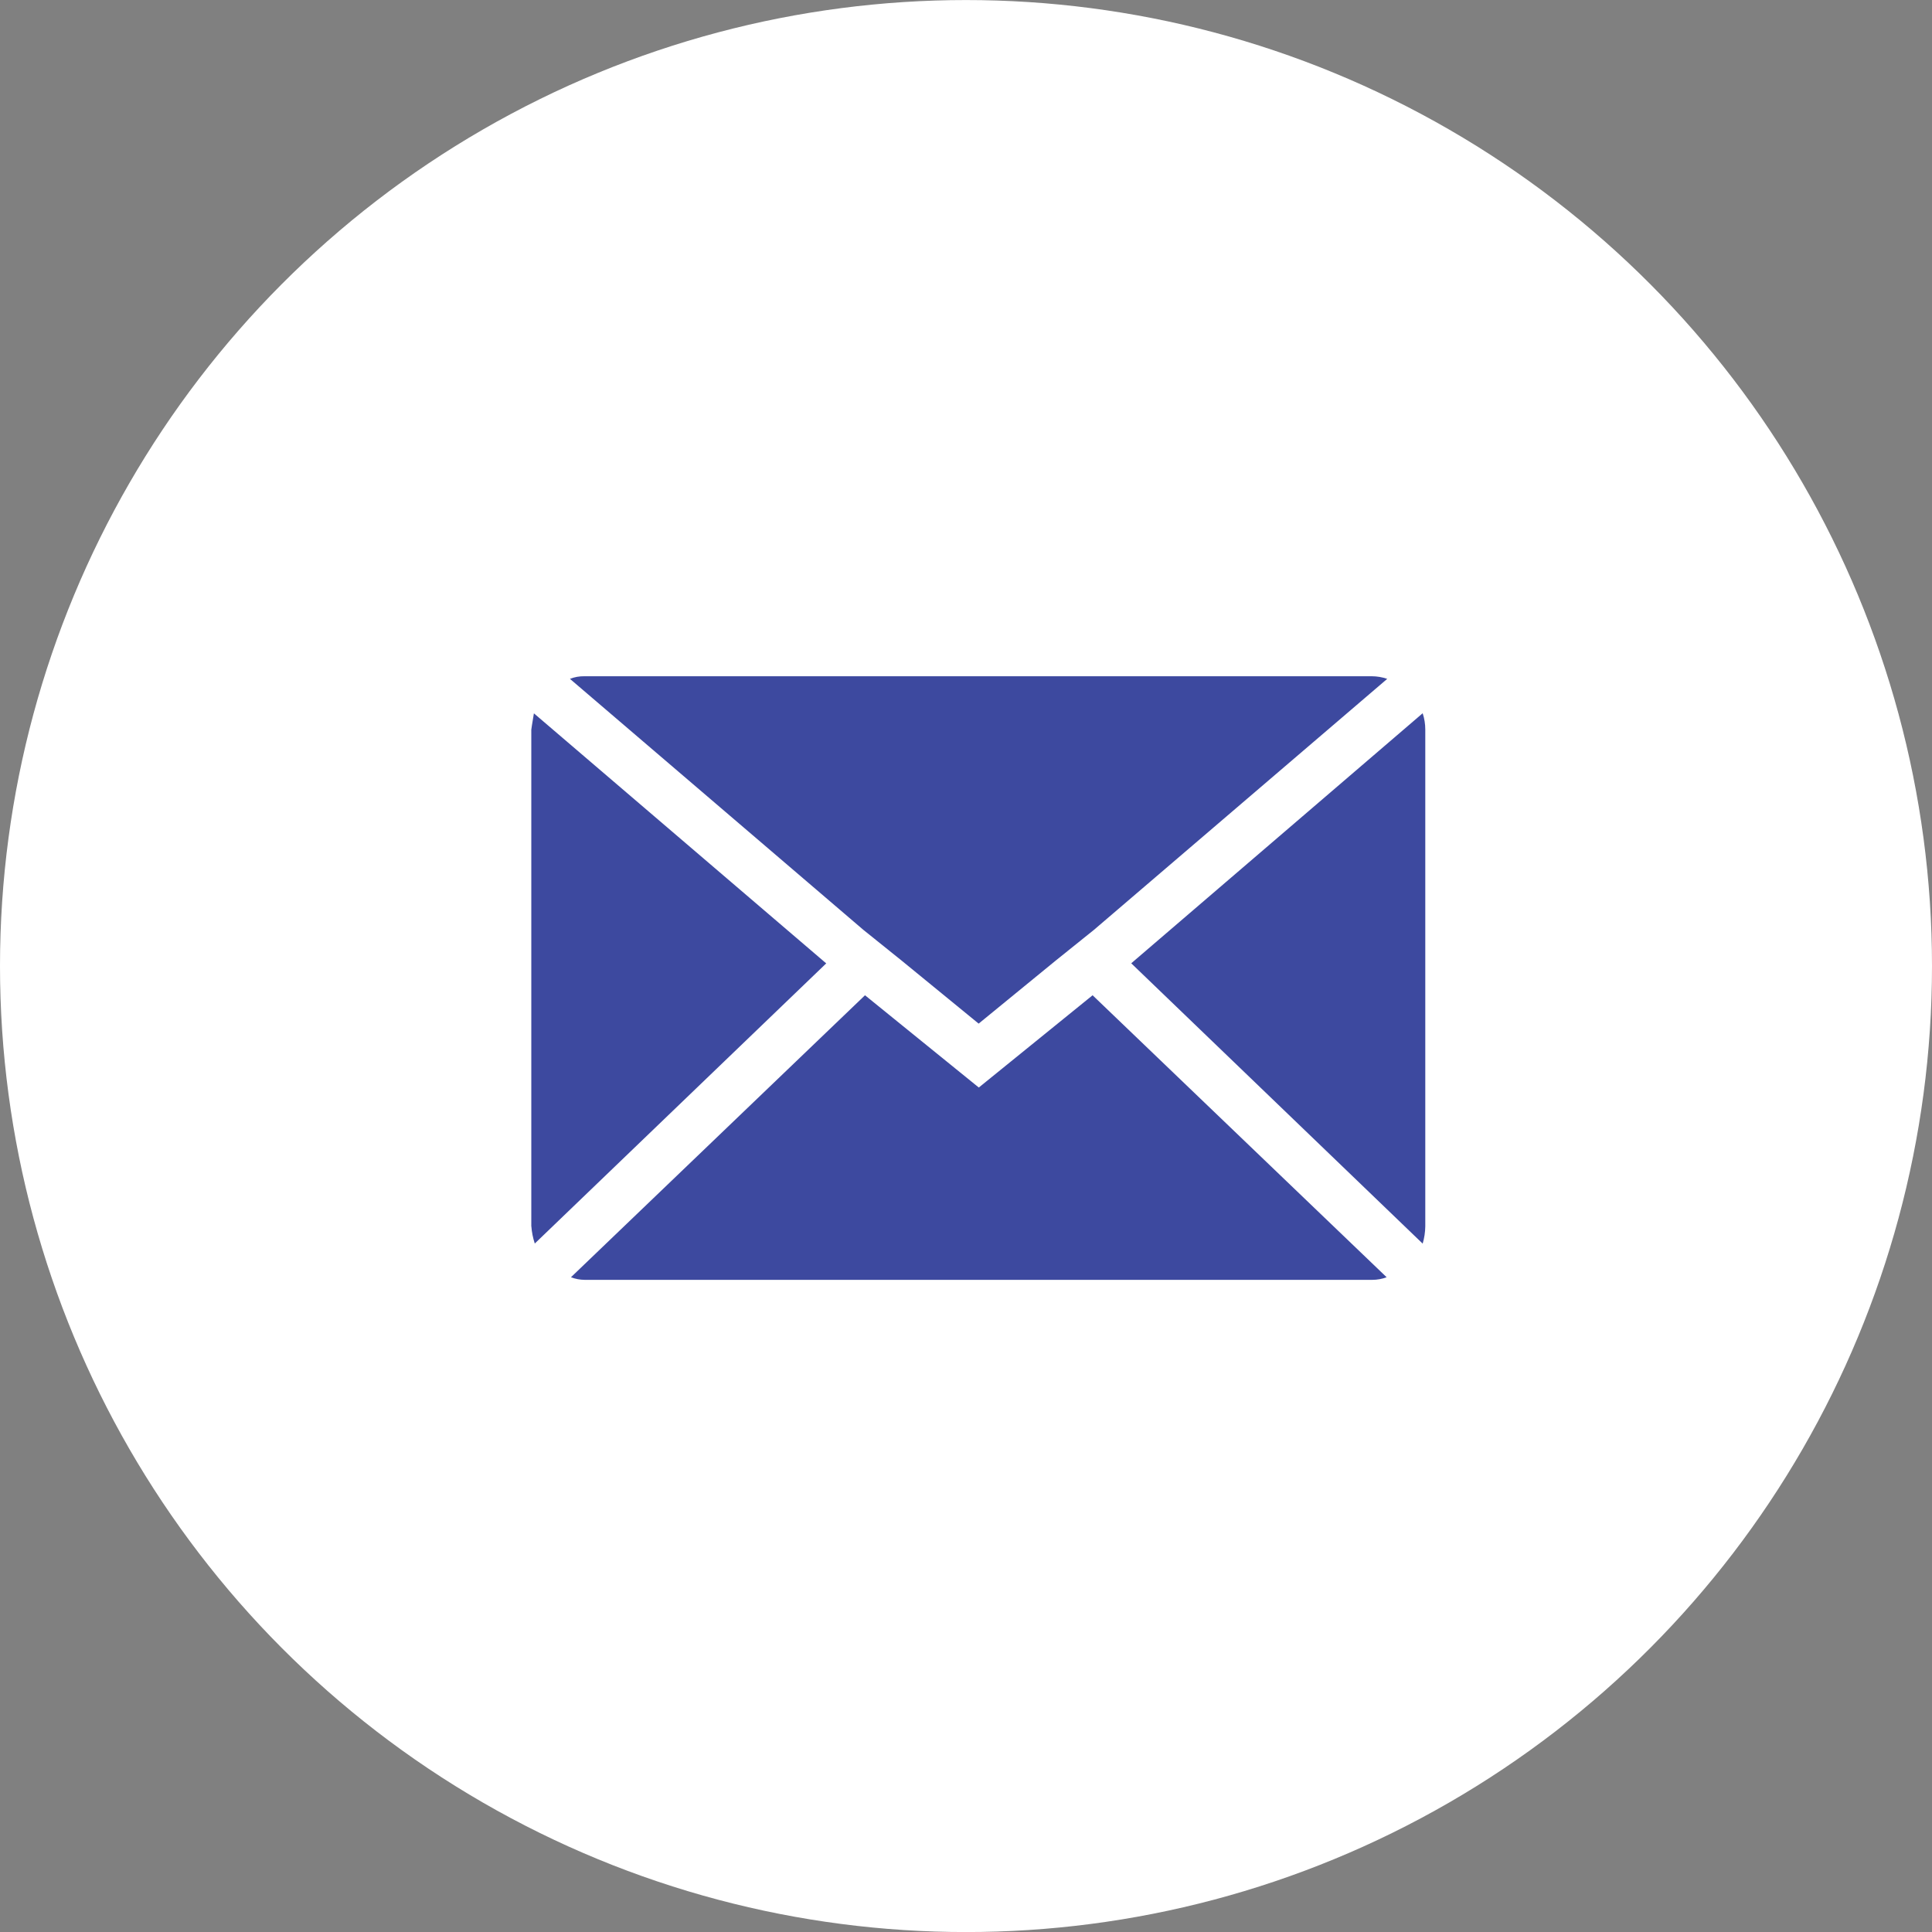 <svg width="40" height="40" viewBox="0 0 40 40" fill="none" xmlns="http://www.w3.org/2000/svg">
<rect x="0" y="0" width="40" height="40" fill="#808080" stroke="none"/>
<circle cx="20" cy="20.001" r="20" fill="white"/>
<path d="M11 25.391L11 15.108C11 15.096 11.018 14.983 11.054 14.769L17.106 19.946L11.072 25.746C11.034 25.63 11.01 25.51 11.001 25.389L11 25.391ZM11.8 14.055C11.895 14.017 11.997 13.999 12.1 14.001L28.4 14.001C28.509 14.001 28.618 14.02 28.721 14.055L22.651 19.25L21.851 19.893L20.262 21.193L18.673 19.893L17.873 19.25L11.8 14.055ZM11.821 26.444L17.909 20.606L20.265 22.516L22.621 20.606L28.709 26.444C28.613 26.48 28.511 26.498 28.409 26.498L12.107 26.498C12.009 26.497 11.912 26.479 11.821 26.444ZM23.421 19.944L29.455 14.767C29.491 14.876 29.509 14.991 29.509 15.106L29.509 25.391C29.507 25.512 29.489 25.632 29.455 25.748L23.421 19.944Z" fill="#3D499F"/>
</svg>
